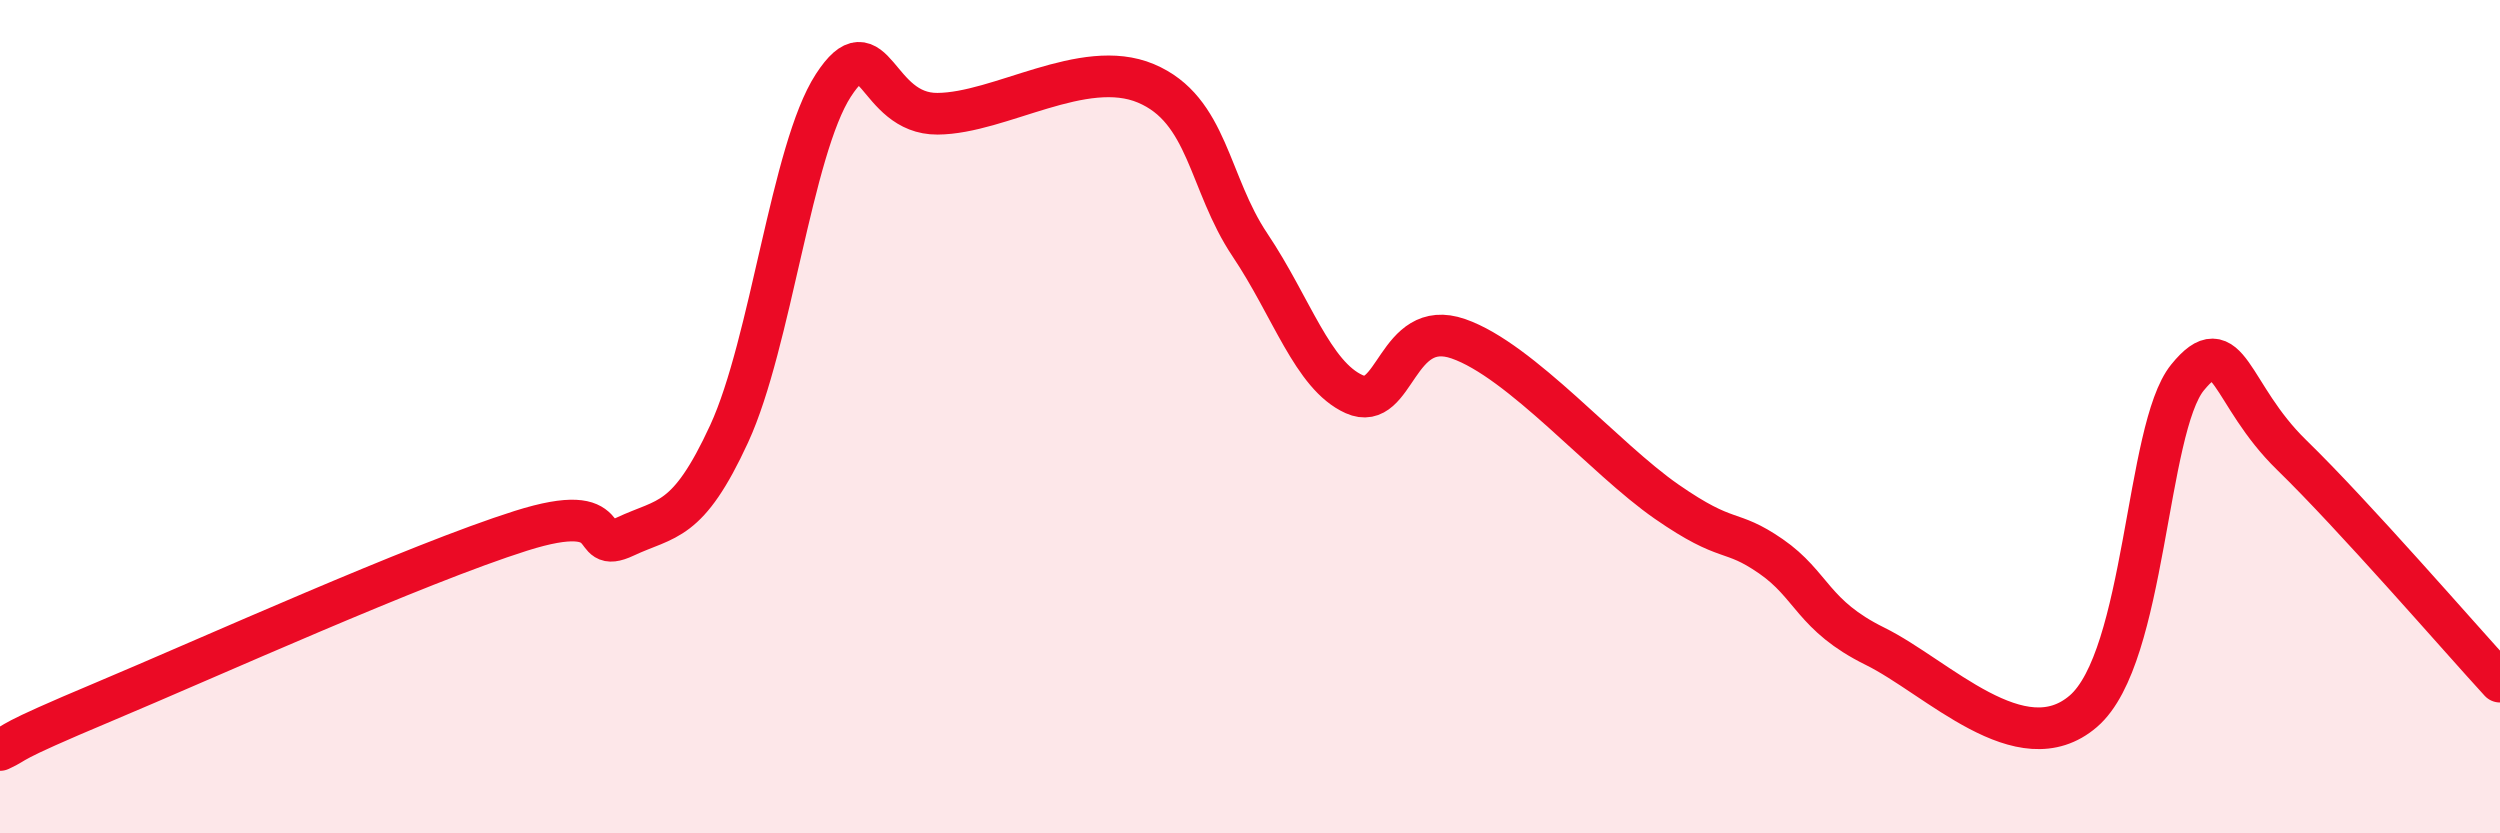 
    <svg width="60" height="20" viewBox="0 0 60 20" xmlns="http://www.w3.org/2000/svg">
      <path
        d="M 0,18 C 0.5,17.77 0,17.89 2.5,16.84 C 5,15.79 10,13.53 12.5,12.74 C 15,11.95 14,13.35 15,12.88 C 16,12.41 16.5,12.58 17.5,10.41 C 18.5,8.24 19,3.59 20,2.05 C 21,0.51 21,2.74 22.5,2.73 C 24,2.72 26,1.37 27.5,2 C 29,2.63 29,4.39 30,5.88 C 31,7.37 31.5,9.01 32.5,9.46 C 33.5,9.91 33.5,7.61 35,8.13 C 36.5,8.65 38.5,11 40,12.04 C 41.5,13.08 41.5,12.66 42.5,13.35 C 43.5,14.04 43.5,14.77 45,15.51 C 46.5,16.25 48.5,18.36 50,17.07 C 51.5,15.78 51.5,10.29 52.5,9.06 C 53.5,7.83 53.5,9.46 55,10.92 C 56.5,12.38 59,15.27 60,16.36L60 20L0 20Z"
        fill="#EB0A25"
        opacity="0.1"
        stroke-linecap="round"
        stroke-linejoin="round"
      />
      <path
        d="M 0,18 C 0.5,17.77 0,17.89 2.5,16.84 C 5,15.79 10,13.53 12.5,12.74 C 15,11.95 14,13.35 15,12.88 C 16,12.41 16.5,12.58 17.5,10.41 C 18.5,8.24 19,3.59 20,2.05 C 21,0.51 21,2.74 22.5,2.73 C 24,2.72 26,1.37 27.5,2 C 29,2.63 29,4.39 30,5.88 C 31,7.37 31.5,9.01 32.5,9.46 C 33.5,9.91 33.5,7.61 35,8.13 C 36.5,8.65 38.5,11 40,12.04 C 41.5,13.08 41.5,12.66 42.5,13.35 C 43.5,14.04 43.5,14.77 45,15.51 C 46.5,16.25 48.5,18.36 50,17.07 C 51.5,15.78 51.5,10.29 52.5,9.06 C 53.5,7.83 53.5,9.46 55,10.92 C 56.5,12.38 59,15.27 60,16.36"
        stroke="#EB0A25"
        stroke-width="1"
        fill="none"
        stroke-linecap="round"
        stroke-linejoin="round"
      />
    </svg>
  